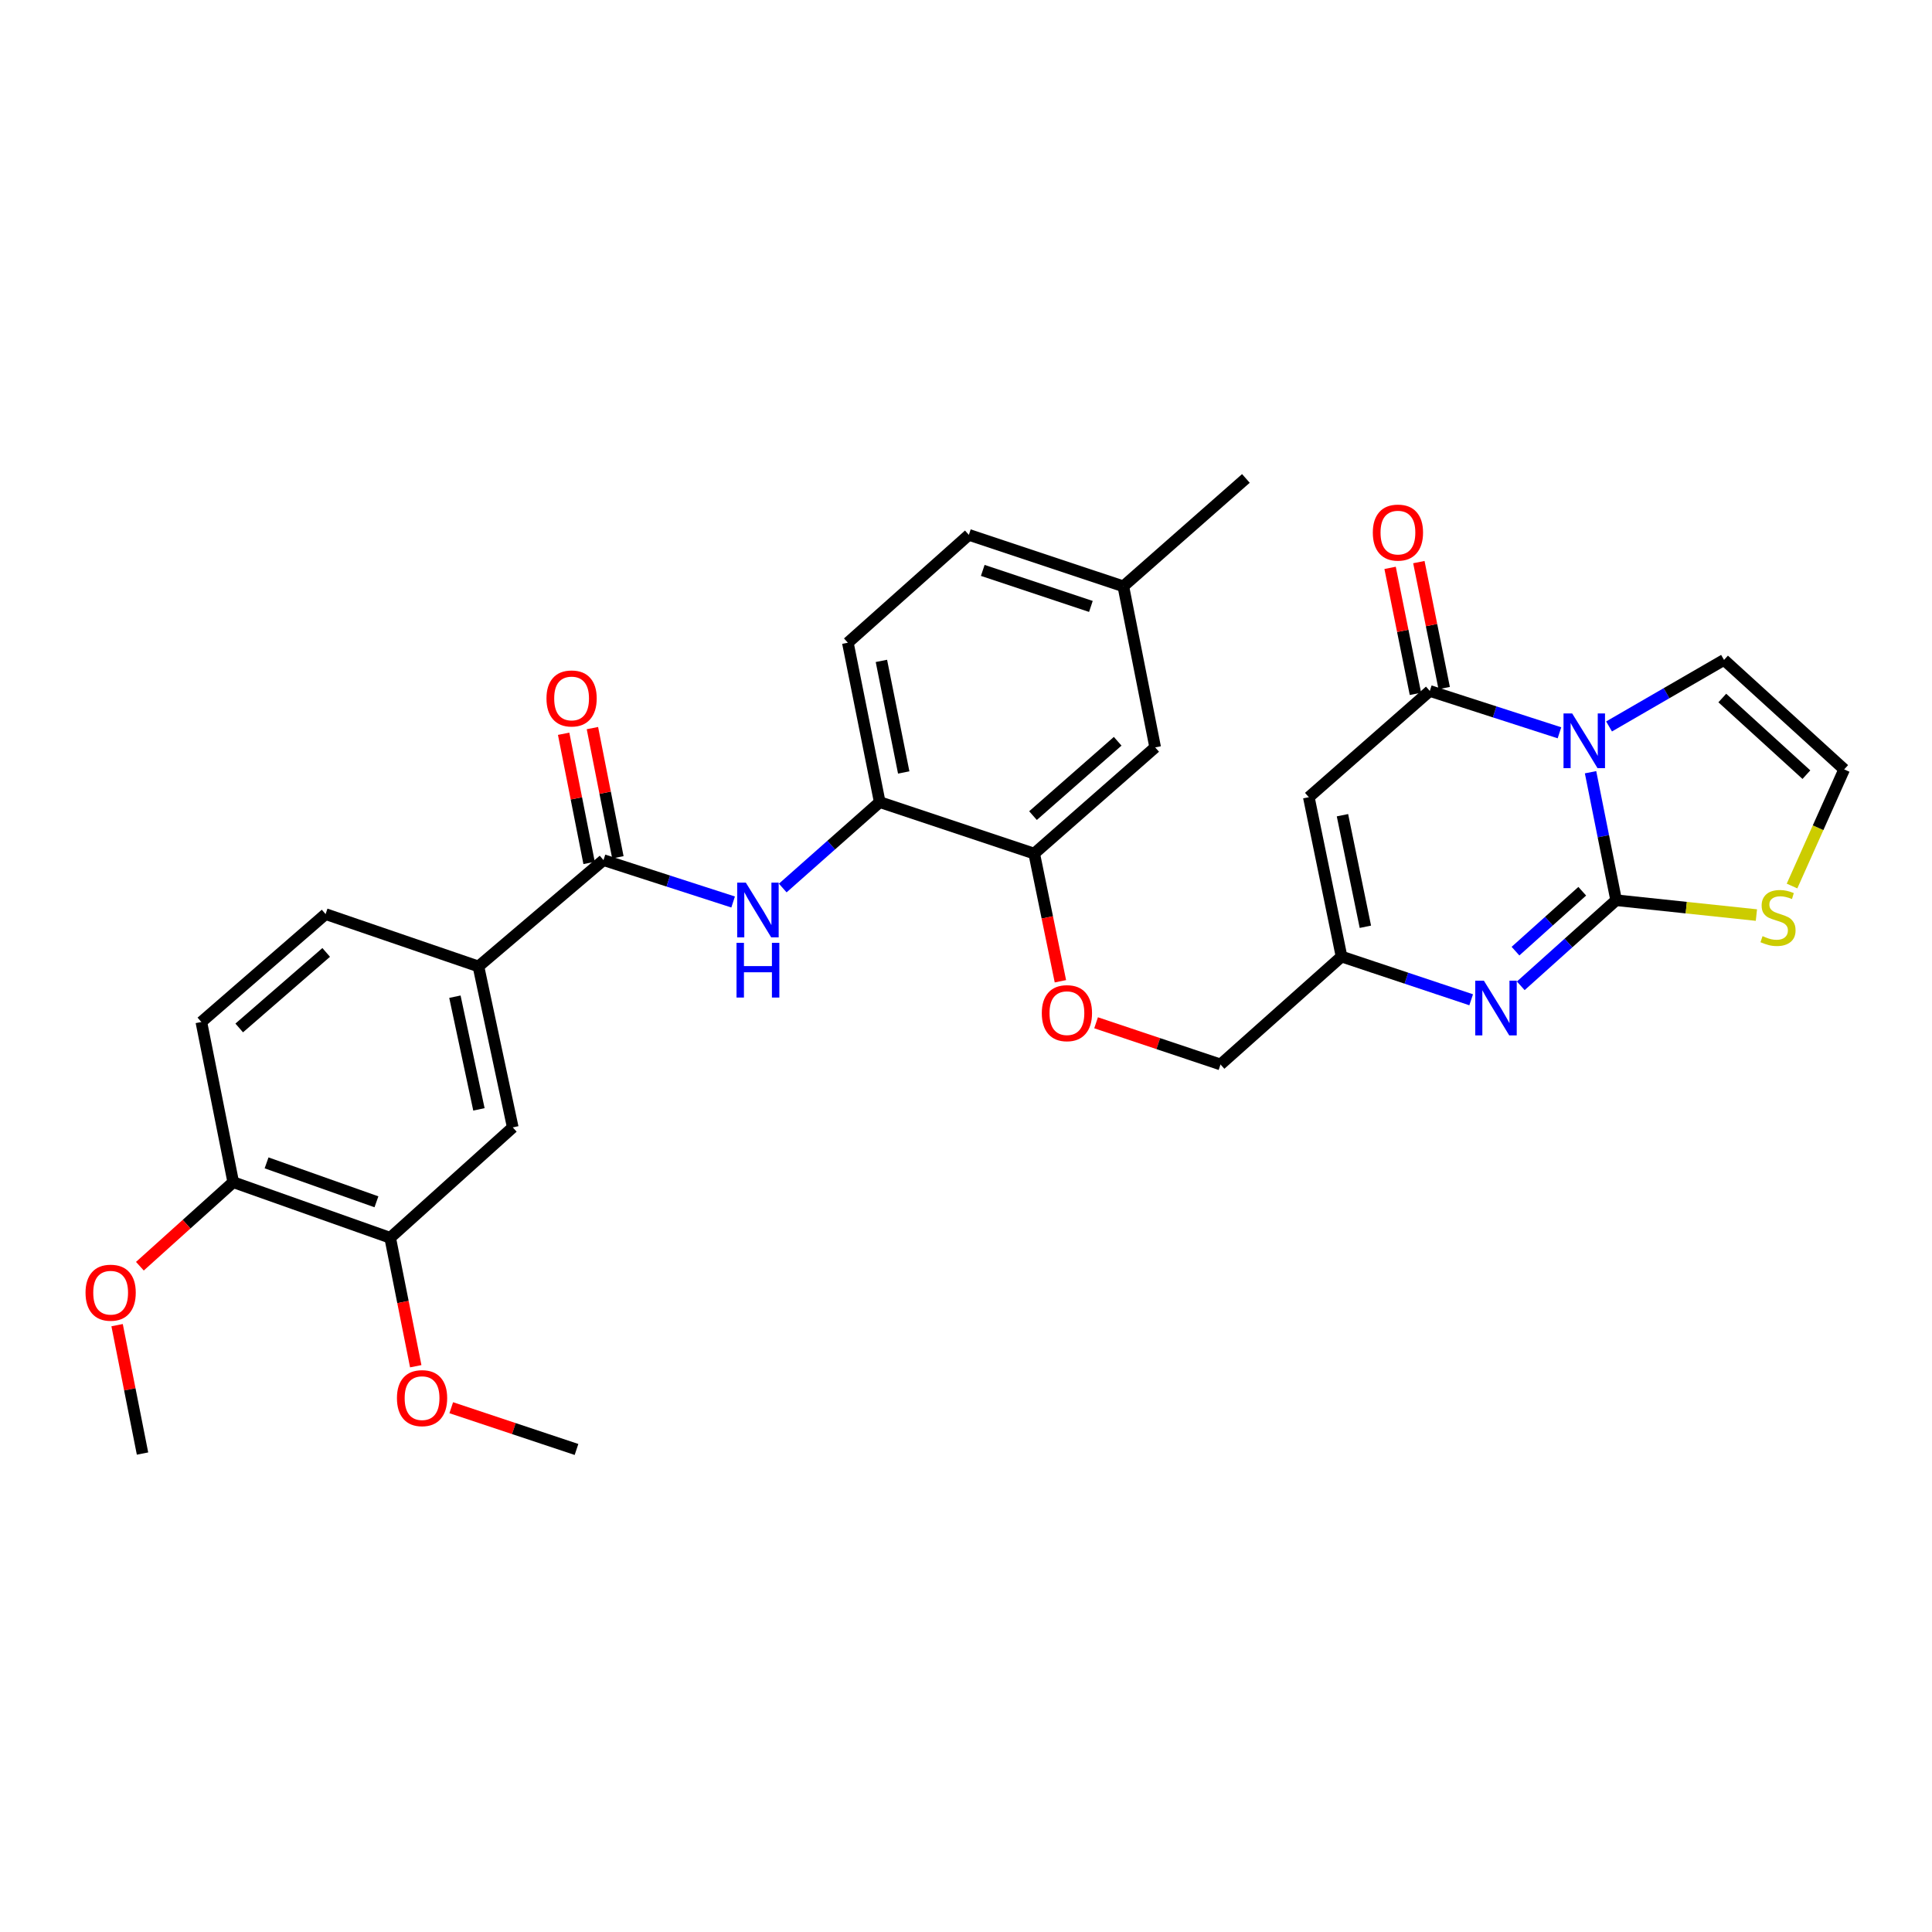 <?xml version='1.0' encoding='iso-8859-1'?>
<svg version='1.1' baseProfile='full'
              xmlns='http://www.w3.org/2000/svg'
                      xmlns:rdkit='http://www.rdkit.org/xml'
                      xmlns:xlink='http://www.w3.org/1999/xlink'
                  xml:space='preserve'
width='1000px' height='1000px' viewBox='0 0 1000 1000'>
<!-- END OF HEADER -->
<rect style='opacity:1.0;fill:#FFFFFF;stroke:none' width='1000' height='1000' x='0' y='0'> </rect>
<path class='bond-0' d='M 823.266,399.699 L 829.89,432.828' style='fill:none;fill-rule:evenodd;stroke:#0000FF;stroke-width:6px;stroke-linecap:butt;stroke-linejoin:miter;stroke-opacity:1' />
<path class='bond-0' d='M 829.89,432.828 L 836.513,465.956' style='fill:none;fill-rule:evenodd;stroke:#000000;stroke-width:6px;stroke-linecap:butt;stroke-linejoin:miter;stroke-opacity:1' />
<path class='bond-1' d='M 807.174,379.293 L 773.62,368.467' style='fill:none;fill-rule:evenodd;stroke:#0000FF;stroke-width:6px;stroke-linecap:butt;stroke-linejoin:miter;stroke-opacity:1' />
<path class='bond-1' d='M 773.62,368.467 L 740.066,357.641' style='fill:none;fill-rule:evenodd;stroke:#000000;stroke-width:6px;stroke-linecap:butt;stroke-linejoin:miter;stroke-opacity:1' />
<path class='bond-10' d='M 832.844,376.011 L 862.599,358.791' style='fill:none;fill-rule:evenodd;stroke:#0000FF;stroke-width:6px;stroke-linecap:butt;stroke-linejoin:miter;stroke-opacity:1' />
<path class='bond-10' d='M 862.599,358.791 L 892.354,341.572' style='fill:none;fill-rule:evenodd;stroke:#000000;stroke-width:6px;stroke-linecap:butt;stroke-linejoin:miter;stroke-opacity:1' />
<path class='bond-2' d='M 836.513,465.956 L 811.832,488.107' style='fill:none;fill-rule:evenodd;stroke:#000000;stroke-width:6px;stroke-linecap:butt;stroke-linejoin:miter;stroke-opacity:1' />
<path class='bond-2' d='M 811.832,488.107 L 787.15,510.257' style='fill:none;fill-rule:evenodd;stroke:#0000FF;stroke-width:6px;stroke-linecap:butt;stroke-linejoin:miter;stroke-opacity:1' />
<path class='bond-2' d='M 818.968,461.301 L 801.691,476.807' style='fill:none;fill-rule:evenodd;stroke:#000000;stroke-width:6px;stroke-linecap:butt;stroke-linejoin:miter;stroke-opacity:1' />
<path class='bond-2' d='M 801.691,476.807 L 784.414,492.312' style='fill:none;fill-rule:evenodd;stroke:#0000FF;stroke-width:6px;stroke-linecap:butt;stroke-linejoin:miter;stroke-opacity:1' />
<path class='bond-7' d='M 836.513,465.956 L 872.813,469.797' style='fill:none;fill-rule:evenodd;stroke:#000000;stroke-width:6px;stroke-linecap:butt;stroke-linejoin:miter;stroke-opacity:1' />
<path class='bond-7' d='M 872.813,469.797 L 909.113,473.638' style='fill:none;fill-rule:evenodd;stroke:#CCCC00;stroke-width:6px;stroke-linecap:butt;stroke-linejoin:miter;stroke-opacity:1' />
<path class='bond-3' d='M 740.066,357.641 L 677.444,412.629' style='fill:none;fill-rule:evenodd;stroke:#000000;stroke-width:6px;stroke-linecap:butt;stroke-linejoin:miter;stroke-opacity:1' />
<path class='bond-15' d='M 747.509,356.144 L 740.954,323.542' style='fill:none;fill-rule:evenodd;stroke:#000000;stroke-width:6px;stroke-linecap:butt;stroke-linejoin:miter;stroke-opacity:1' />
<path class='bond-15' d='M 740.954,323.542 L 734.398,290.94' style='fill:none;fill-rule:evenodd;stroke:#FF0000;stroke-width:6px;stroke-linecap:butt;stroke-linejoin:miter;stroke-opacity:1' />
<path class='bond-15' d='M 732.624,359.137 L 726.068,326.535' style='fill:none;fill-rule:evenodd;stroke:#000000;stroke-width:6px;stroke-linecap:butt;stroke-linejoin:miter;stroke-opacity:1' />
<path class='bond-15' d='M 726.068,326.535 L 719.513,293.933' style='fill:none;fill-rule:evenodd;stroke:#FF0000;stroke-width:6px;stroke-linecap:butt;stroke-linejoin:miter;stroke-opacity:1' />
<path class='bond-32' d='M 761.475,517.489 L 727.928,506.307' style='fill:none;fill-rule:evenodd;stroke:#0000FF;stroke-width:6px;stroke-linecap:butt;stroke-linejoin:miter;stroke-opacity:1' />
<path class='bond-32' d='M 727.928,506.307 L 694.382,495.125' style='fill:none;fill-rule:evenodd;stroke:#000000;stroke-width:6px;stroke-linecap:butt;stroke-linejoin:miter;stroke-opacity:1' />
<path class='bond-4' d='M 677.444,412.629 L 694.382,495.125' style='fill:none;fill-rule:evenodd;stroke:#000000;stroke-width:6px;stroke-linecap:butt;stroke-linejoin:miter;stroke-opacity:1' />
<path class='bond-4' d='M 694.858,421.95 L 706.714,479.697' style='fill:none;fill-rule:evenodd;stroke:#000000;stroke-width:6px;stroke-linecap:butt;stroke-linejoin:miter;stroke-opacity:1' />
<path class='bond-23' d='M 694.382,495.125 L 631.734,550.965' style='fill:none;fill-rule:evenodd;stroke:#000000;stroke-width:6px;stroke-linecap:butt;stroke-linejoin:miter;stroke-opacity:1' />
<path class='bond-5' d='M 312.365,445.197 L 345.914,456.033' style='fill:none;fill-rule:evenodd;stroke:#000000;stroke-width:6px;stroke-linecap:butt;stroke-linejoin:miter;stroke-opacity:1' />
<path class='bond-5' d='M 345.914,456.033 L 379.464,466.87' style='fill:none;fill-rule:evenodd;stroke:#0000FF;stroke-width:6px;stroke-linecap:butt;stroke-linejoin:miter;stroke-opacity:1' />
<path class='bond-8' d='M 312.365,445.197 L 247.642,500.228' style='fill:none;fill-rule:evenodd;stroke:#000000;stroke-width:6px;stroke-linecap:butt;stroke-linejoin:miter;stroke-opacity:1' />
<path class='bond-18' d='M 319.813,443.729 L 313.224,410.296' style='fill:none;fill-rule:evenodd;stroke:#000000;stroke-width:6px;stroke-linecap:butt;stroke-linejoin:miter;stroke-opacity:1' />
<path class='bond-18' d='M 313.224,410.296 L 306.635,376.863' style='fill:none;fill-rule:evenodd;stroke:#FF0000;stroke-width:6px;stroke-linecap:butt;stroke-linejoin:miter;stroke-opacity:1' />
<path class='bond-18' d='M 304.917,446.665 L 298.328,413.232' style='fill:none;fill-rule:evenodd;stroke:#000000;stroke-width:6px;stroke-linecap:butt;stroke-linejoin:miter;stroke-opacity:1' />
<path class='bond-18' d='M 298.328,413.232 L 291.739,379.799' style='fill:none;fill-rule:evenodd;stroke:#FF0000;stroke-width:6px;stroke-linecap:butt;stroke-linejoin:miter;stroke-opacity:1' />
<path class='bond-6' d='M 405.15,459.639 L 430.249,437.408' style='fill:none;fill-rule:evenodd;stroke:#0000FF;stroke-width:6px;stroke-linecap:butt;stroke-linejoin:miter;stroke-opacity:1' />
<path class='bond-6' d='M 430.249,437.408 L 455.348,415.177' style='fill:none;fill-rule:evenodd;stroke:#000000;stroke-width:6px;stroke-linecap:butt;stroke-linejoin:miter;stroke-opacity:1' />
<path class='bond-31' d='M 927.551,458.604 L 941.048,428.422' style='fill:none;fill-rule:evenodd;stroke:#CCCC00;stroke-width:6px;stroke-linecap:butt;stroke-linejoin:miter;stroke-opacity:1' />
<path class='bond-31' d='M 941.048,428.422 L 954.545,398.239' style='fill:none;fill-rule:evenodd;stroke:#000000;stroke-width:6px;stroke-linecap:butt;stroke-linejoin:miter;stroke-opacity:1' />
<path class='bond-12' d='M 247.642,500.228 L 265.407,583.533' style='fill:none;fill-rule:evenodd;stroke:#000000;stroke-width:6px;stroke-linecap:butt;stroke-linejoin:miter;stroke-opacity:1' />
<path class='bond-12' d='M 235.458,515.89 L 247.893,574.204' style='fill:none;fill-rule:evenodd;stroke:#000000;stroke-width:6px;stroke-linecap:butt;stroke-linejoin:miter;stroke-opacity:1' />
<path class='bond-20' d='M 247.642,500.228 L 168.53,473.134' style='fill:none;fill-rule:evenodd;stroke:#000000;stroke-width:6px;stroke-linecap:butt;stroke-linejoin:miter;stroke-opacity:1' />
<path class='bond-9' d='M 455.348,415.177 L 535.304,441.815' style='fill:none;fill-rule:evenodd;stroke:#000000;stroke-width:6px;stroke-linecap:butt;stroke-linejoin:miter;stroke-opacity:1' />
<path class='bond-21' d='M 455.348,415.177 L 438.849,332.681' style='fill:none;fill-rule:evenodd;stroke:#000000;stroke-width:6px;stroke-linecap:butt;stroke-linejoin:miter;stroke-opacity:1' />
<path class='bond-21' d='M 467.762,399.825 L 456.212,342.078' style='fill:none;fill-rule:evenodd;stroke:#000000;stroke-width:6px;stroke-linecap:butt;stroke-linejoin:miter;stroke-opacity:1' />
<path class='bond-14' d='M 892.354,341.572 L 954.545,398.239' style='fill:none;fill-rule:evenodd;stroke:#000000;stroke-width:6px;stroke-linecap:butt;stroke-linejoin:miter;stroke-opacity:1' />
<path class='bond-14' d='M 891.456,361.295 L 934.991,400.962' style='fill:none;fill-rule:evenodd;stroke:#000000;stroke-width:6px;stroke-linecap:butt;stroke-linejoin:miter;stroke-opacity:1' />
<path class='bond-11' d='M 535.304,441.815 L 542.084,474.858' style='fill:none;fill-rule:evenodd;stroke:#000000;stroke-width:6px;stroke-linecap:butt;stroke-linejoin:miter;stroke-opacity:1' />
<path class='bond-11' d='M 542.084,474.858 L 548.864,507.901' style='fill:none;fill-rule:evenodd;stroke:#FF0000;stroke-width:6px;stroke-linecap:butt;stroke-linejoin:miter;stroke-opacity:1' />
<path class='bond-19' d='M 535.304,441.815 L 597.918,386.843' style='fill:none;fill-rule:evenodd;stroke:#000000;stroke-width:6px;stroke-linecap:butt;stroke-linejoin:miter;stroke-opacity:1' />
<path class='bond-19' d='M 534.679,422.159 L 578.509,383.679' style='fill:none;fill-rule:evenodd;stroke:#000000;stroke-width:6px;stroke-linecap:butt;stroke-linejoin:miter;stroke-opacity:1' />
<path class='bond-13' d='M 265.407,583.533 L 201.958,640.68' style='fill:none;fill-rule:evenodd;stroke:#000000;stroke-width:6px;stroke-linecap:butt;stroke-linejoin:miter;stroke-opacity:1' />
<path class='bond-26' d='M 201.958,640.68 L 208.572,673.918' style='fill:none;fill-rule:evenodd;stroke:#000000;stroke-width:6px;stroke-linecap:butt;stroke-linejoin:miter;stroke-opacity:1' />
<path class='bond-26' d='M 208.572,673.918 L 215.187,707.156' style='fill:none;fill-rule:evenodd;stroke:#FF0000;stroke-width:6px;stroke-linecap:butt;stroke-linejoin:miter;stroke-opacity:1' />
<path class='bond-34' d='M 201.958,640.68 L 120.72,611.892' style='fill:none;fill-rule:evenodd;stroke:#000000;stroke-width:6px;stroke-linecap:butt;stroke-linejoin:miter;stroke-opacity:1' />
<path class='bond-34' d='M 194.844,622.051 L 137.977,601.899' style='fill:none;fill-rule:evenodd;stroke:#000000;stroke-width:6px;stroke-linecap:butt;stroke-linejoin:miter;stroke-opacity:1' />
<path class='bond-16' d='M 567.33,529.385 L 599.532,540.175' style='fill:none;fill-rule:evenodd;stroke:#FF0000;stroke-width:6px;stroke-linecap:butt;stroke-linejoin:miter;stroke-opacity:1' />
<path class='bond-16' d='M 599.532,540.175 L 631.734,550.965' style='fill:none;fill-rule:evenodd;stroke:#000000;stroke-width:6px;stroke-linecap:butt;stroke-linejoin:miter;stroke-opacity:1' />
<path class='bond-17' d='M 120.72,611.892 L 104.22,528.983' style='fill:none;fill-rule:evenodd;stroke:#000000;stroke-width:6px;stroke-linecap:butt;stroke-linejoin:miter;stroke-opacity:1' />
<path class='bond-27' d='M 120.72,611.892 L 96.562,633.64' style='fill:none;fill-rule:evenodd;stroke:#000000;stroke-width:6px;stroke-linecap:butt;stroke-linejoin:miter;stroke-opacity:1' />
<path class='bond-27' d='M 96.562,633.64 L 72.405,655.389' style='fill:none;fill-rule:evenodd;stroke:#FF0000;stroke-width:6px;stroke-linecap:butt;stroke-linejoin:miter;stroke-opacity:1' />
<path class='bond-24' d='M 597.918,386.843 L 581.436,303.479' style='fill:none;fill-rule:evenodd;stroke:#000000;stroke-width:6px;stroke-linecap:butt;stroke-linejoin:miter;stroke-opacity:1' />
<path class='bond-22' d='M 168.53,473.134 L 104.22,528.983' style='fill:none;fill-rule:evenodd;stroke:#000000;stroke-width:6px;stroke-linecap:butt;stroke-linejoin:miter;stroke-opacity:1' />
<path class='bond-22' d='M 168.839,492.975 L 123.822,532.069' style='fill:none;fill-rule:evenodd;stroke:#000000;stroke-width:6px;stroke-linecap:butt;stroke-linejoin:miter;stroke-opacity:1' />
<path class='bond-33' d='M 438.849,332.681 L 501.48,276.841' style='fill:none;fill-rule:evenodd;stroke:#000000;stroke-width:6px;stroke-linecap:butt;stroke-linejoin:miter;stroke-opacity:1' />
<path class='bond-25' d='M 581.436,303.479 L 501.48,276.841' style='fill:none;fill-rule:evenodd;stroke:#000000;stroke-width:6px;stroke-linecap:butt;stroke-linejoin:miter;stroke-opacity:1' />
<path class='bond-25' d='M 564.643,313.888 L 508.674,295.242' style='fill:none;fill-rule:evenodd;stroke:#000000;stroke-width:6px;stroke-linecap:butt;stroke-linejoin:miter;stroke-opacity:1' />
<path class='bond-28' d='M 581.436,303.479 L 644.876,247.639' style='fill:none;fill-rule:evenodd;stroke:#000000;stroke-width:6px;stroke-linecap:butt;stroke-linejoin:miter;stroke-opacity:1' />
<path class='bond-29' d='M 233.564,728.626 L 265.98,739.435' style='fill:none;fill-rule:evenodd;stroke:#FF0000;stroke-width:6px;stroke-linecap:butt;stroke-linejoin:miter;stroke-opacity:1' />
<path class='bond-29' d='M 265.98,739.435 L 298.396,750.244' style='fill:none;fill-rule:evenodd;stroke:#000000;stroke-width:6px;stroke-linecap:butt;stroke-linejoin:miter;stroke-opacity:1' />
<path class='bond-30' d='M 60.613,685.898 L 67.191,719.13' style='fill:none;fill-rule:evenodd;stroke:#FF0000;stroke-width:6px;stroke-linecap:butt;stroke-linejoin:miter;stroke-opacity:1' />
<path class='bond-30' d='M 67.191,719.13 L 73.77,752.361' style='fill:none;fill-rule:evenodd;stroke:#000000;stroke-width:6px;stroke-linecap:butt;stroke-linejoin:miter;stroke-opacity:1' />
<path  class='atom-0' d='M 813.754 369.275
L 823.034 384.275
Q 823.954 385.755, 825.434 388.435
Q 826.914 391.115, 826.994 391.275
L 826.994 369.275
L 830.754 369.275
L 830.754 397.595
L 826.874 397.595
L 816.914 381.195
Q 815.754 379.275, 814.514 377.075
Q 813.314 374.875, 812.954 374.195
L 812.954 397.595
L 809.274 397.595
L 809.274 369.275
L 813.754 369.275
' fill='#0000FF'/>
<path  class='atom-3' d='M 768.061 507.611
L 777.341 522.611
Q 778.261 524.091, 779.741 526.771
Q 781.221 529.451, 781.301 529.611
L 781.301 507.611
L 785.061 507.611
L 785.061 535.931
L 781.181 535.931
L 771.221 519.531
Q 770.061 517.611, 768.821 515.411
Q 767.621 513.211, 767.261 512.531
L 767.261 535.931
L 763.581 535.931
L 763.581 507.611
L 768.061 507.611
' fill='#0000FF'/>
<path  class='atom-7' d='M 386.044 456.857
L 395.324 471.857
Q 396.244 473.337, 397.724 476.017
Q 399.204 478.697, 399.284 478.857
L 399.284 456.857
L 403.044 456.857
L 403.044 485.177
L 399.164 485.177
L 389.204 468.777
Q 388.044 466.857, 386.804 464.657
Q 385.604 462.457, 385.244 461.777
L 385.244 485.177
L 381.564 485.177
L 381.564 456.857
L 386.044 456.857
' fill='#0000FF'/>
<path  class='atom-7' d='M 381.224 488.009
L 385.064 488.009
L 385.064 500.049
L 399.544 500.049
L 399.544 488.009
L 403.384 488.009
L 403.384 516.329
L 399.544 516.329
L 399.544 503.249
L 385.064 503.249
L 385.064 516.329
L 381.224 516.329
L 381.224 488.009
' fill='#0000FF'/>
<path  class='atom-8' d='M 912.299 484.541
Q 912.619 484.661, 913.939 485.221
Q 915.259 485.781, 916.699 486.141
Q 918.179 486.461, 919.619 486.461
Q 922.299 486.461, 923.859 485.181
Q 925.419 483.861, 925.419 481.581
Q 925.419 480.021, 924.619 479.061
Q 923.859 478.101, 922.659 477.581
Q 921.459 477.061, 919.459 476.461
Q 916.939 475.701, 915.419 474.981
Q 913.939 474.261, 912.859 472.741
Q 911.819 471.221, 911.819 468.661
Q 911.819 465.101, 914.219 462.901
Q 916.659 460.701, 921.459 460.701
Q 924.739 460.701, 928.459 462.261
L 927.539 465.341
Q 924.139 463.941, 921.579 463.941
Q 918.819 463.941, 917.299 465.101
Q 915.779 466.221, 915.819 468.181
Q 915.819 469.701, 916.579 470.621
Q 917.379 471.541, 918.499 472.061
Q 919.659 472.581, 921.579 473.181
Q 924.139 473.981, 925.659 474.781
Q 927.179 475.581, 928.259 477.221
Q 929.379 478.821, 929.379 481.581
Q 929.379 485.501, 926.739 487.621
Q 924.139 489.701, 919.779 489.701
Q 917.259 489.701, 915.339 489.141
Q 913.459 488.621, 911.219 487.701
L 912.299 484.541
' fill='#CCCC00'/>
<path  class='atom-16' d='M 710.567 275.664
Q 710.567 268.864, 713.927 265.064
Q 717.287 261.264, 723.567 261.264
Q 729.847 261.264, 733.207 265.064
Q 736.567 268.864, 736.567 275.664
Q 736.567 282.544, 733.167 286.464
Q 729.767 290.344, 723.567 290.344
Q 717.327 290.344, 713.927 286.464
Q 710.567 282.584, 710.567 275.664
M 723.567 287.144
Q 727.887 287.144, 730.207 284.264
Q 732.567 281.344, 732.567 275.664
Q 732.567 270.104, 730.207 267.304
Q 727.887 264.464, 723.567 264.464
Q 719.247 264.464, 716.887 267.264
Q 714.567 270.064, 714.567 275.664
Q 714.567 281.384, 716.887 284.264
Q 719.247 287.144, 723.567 287.144
' fill='#FF0000'/>
<path  class='atom-17' d='M 539.234 524.407
Q 539.234 517.607, 542.594 513.807
Q 545.954 510.007, 552.234 510.007
Q 558.514 510.007, 561.874 513.807
Q 565.234 517.607, 565.234 524.407
Q 565.234 531.287, 561.834 535.207
Q 558.434 539.087, 552.234 539.087
Q 545.994 539.087, 542.594 535.207
Q 539.234 531.327, 539.234 524.407
M 552.234 535.887
Q 556.554 535.887, 558.874 533.007
Q 561.234 530.087, 561.234 524.407
Q 561.234 518.847, 558.874 516.047
Q 556.554 513.207, 552.234 513.207
Q 547.914 513.207, 545.554 516.007
Q 543.234 518.807, 543.234 524.407
Q 543.234 530.127, 545.554 533.007
Q 547.914 535.887, 552.234 535.887
' fill='#FF0000'/>
<path  class='atom-19' d='M 282.857 361.517
Q 282.857 354.717, 286.217 350.917
Q 289.577 347.117, 295.857 347.117
Q 302.137 347.117, 305.497 350.917
Q 308.857 354.717, 308.857 361.517
Q 308.857 368.397, 305.457 372.317
Q 302.057 376.197, 295.857 376.197
Q 289.617 376.197, 286.217 372.317
Q 282.857 368.437, 282.857 361.517
M 295.857 372.997
Q 300.177 372.997, 302.497 370.117
Q 304.857 367.197, 304.857 361.517
Q 304.857 355.957, 302.497 353.157
Q 300.177 350.317, 295.857 350.317
Q 291.537 350.317, 289.177 353.117
Q 286.857 355.917, 286.857 361.517
Q 286.857 367.237, 289.177 370.117
Q 291.537 372.997, 295.857 372.997
' fill='#FF0000'/>
<path  class='atom-27' d='M 205.457 723.669
Q 205.457 716.869, 208.817 713.069
Q 212.177 709.269, 218.457 709.269
Q 224.737 709.269, 228.097 713.069
Q 231.457 716.869, 231.457 723.669
Q 231.457 730.549, 228.057 734.469
Q 224.657 738.349, 218.457 738.349
Q 212.217 738.349, 208.817 734.469
Q 205.457 730.589, 205.457 723.669
M 218.457 735.149
Q 222.777 735.149, 225.097 732.269
Q 227.457 729.349, 227.457 723.669
Q 227.457 718.109, 225.097 715.309
Q 222.777 712.469, 218.457 712.469
Q 214.137 712.469, 211.777 715.269
Q 209.457 718.069, 209.457 723.669
Q 209.457 729.389, 211.777 732.269
Q 214.137 735.149, 218.457 735.149
' fill='#FF0000'/>
<path  class='atom-28' d='M 44.271 669.094
Q 44.271 662.294, 47.631 658.494
Q 50.991 654.694, 57.271 654.694
Q 63.551 654.694, 66.911 658.494
Q 70.271 662.294, 70.271 669.094
Q 70.271 675.974, 66.871 679.894
Q 63.471 683.774, 57.271 683.774
Q 51.031 683.774, 47.631 679.894
Q 44.271 676.014, 44.271 669.094
M 57.271 680.574
Q 61.591 680.574, 63.911 677.694
Q 66.271 674.774, 66.271 669.094
Q 66.271 663.534, 63.911 660.734
Q 61.591 657.894, 57.271 657.894
Q 52.951 657.894, 50.591 660.694
Q 48.271 663.494, 48.271 669.094
Q 48.271 674.814, 50.591 677.694
Q 52.951 680.574, 57.271 680.574
' fill='#FF0000'/>
</svg>
